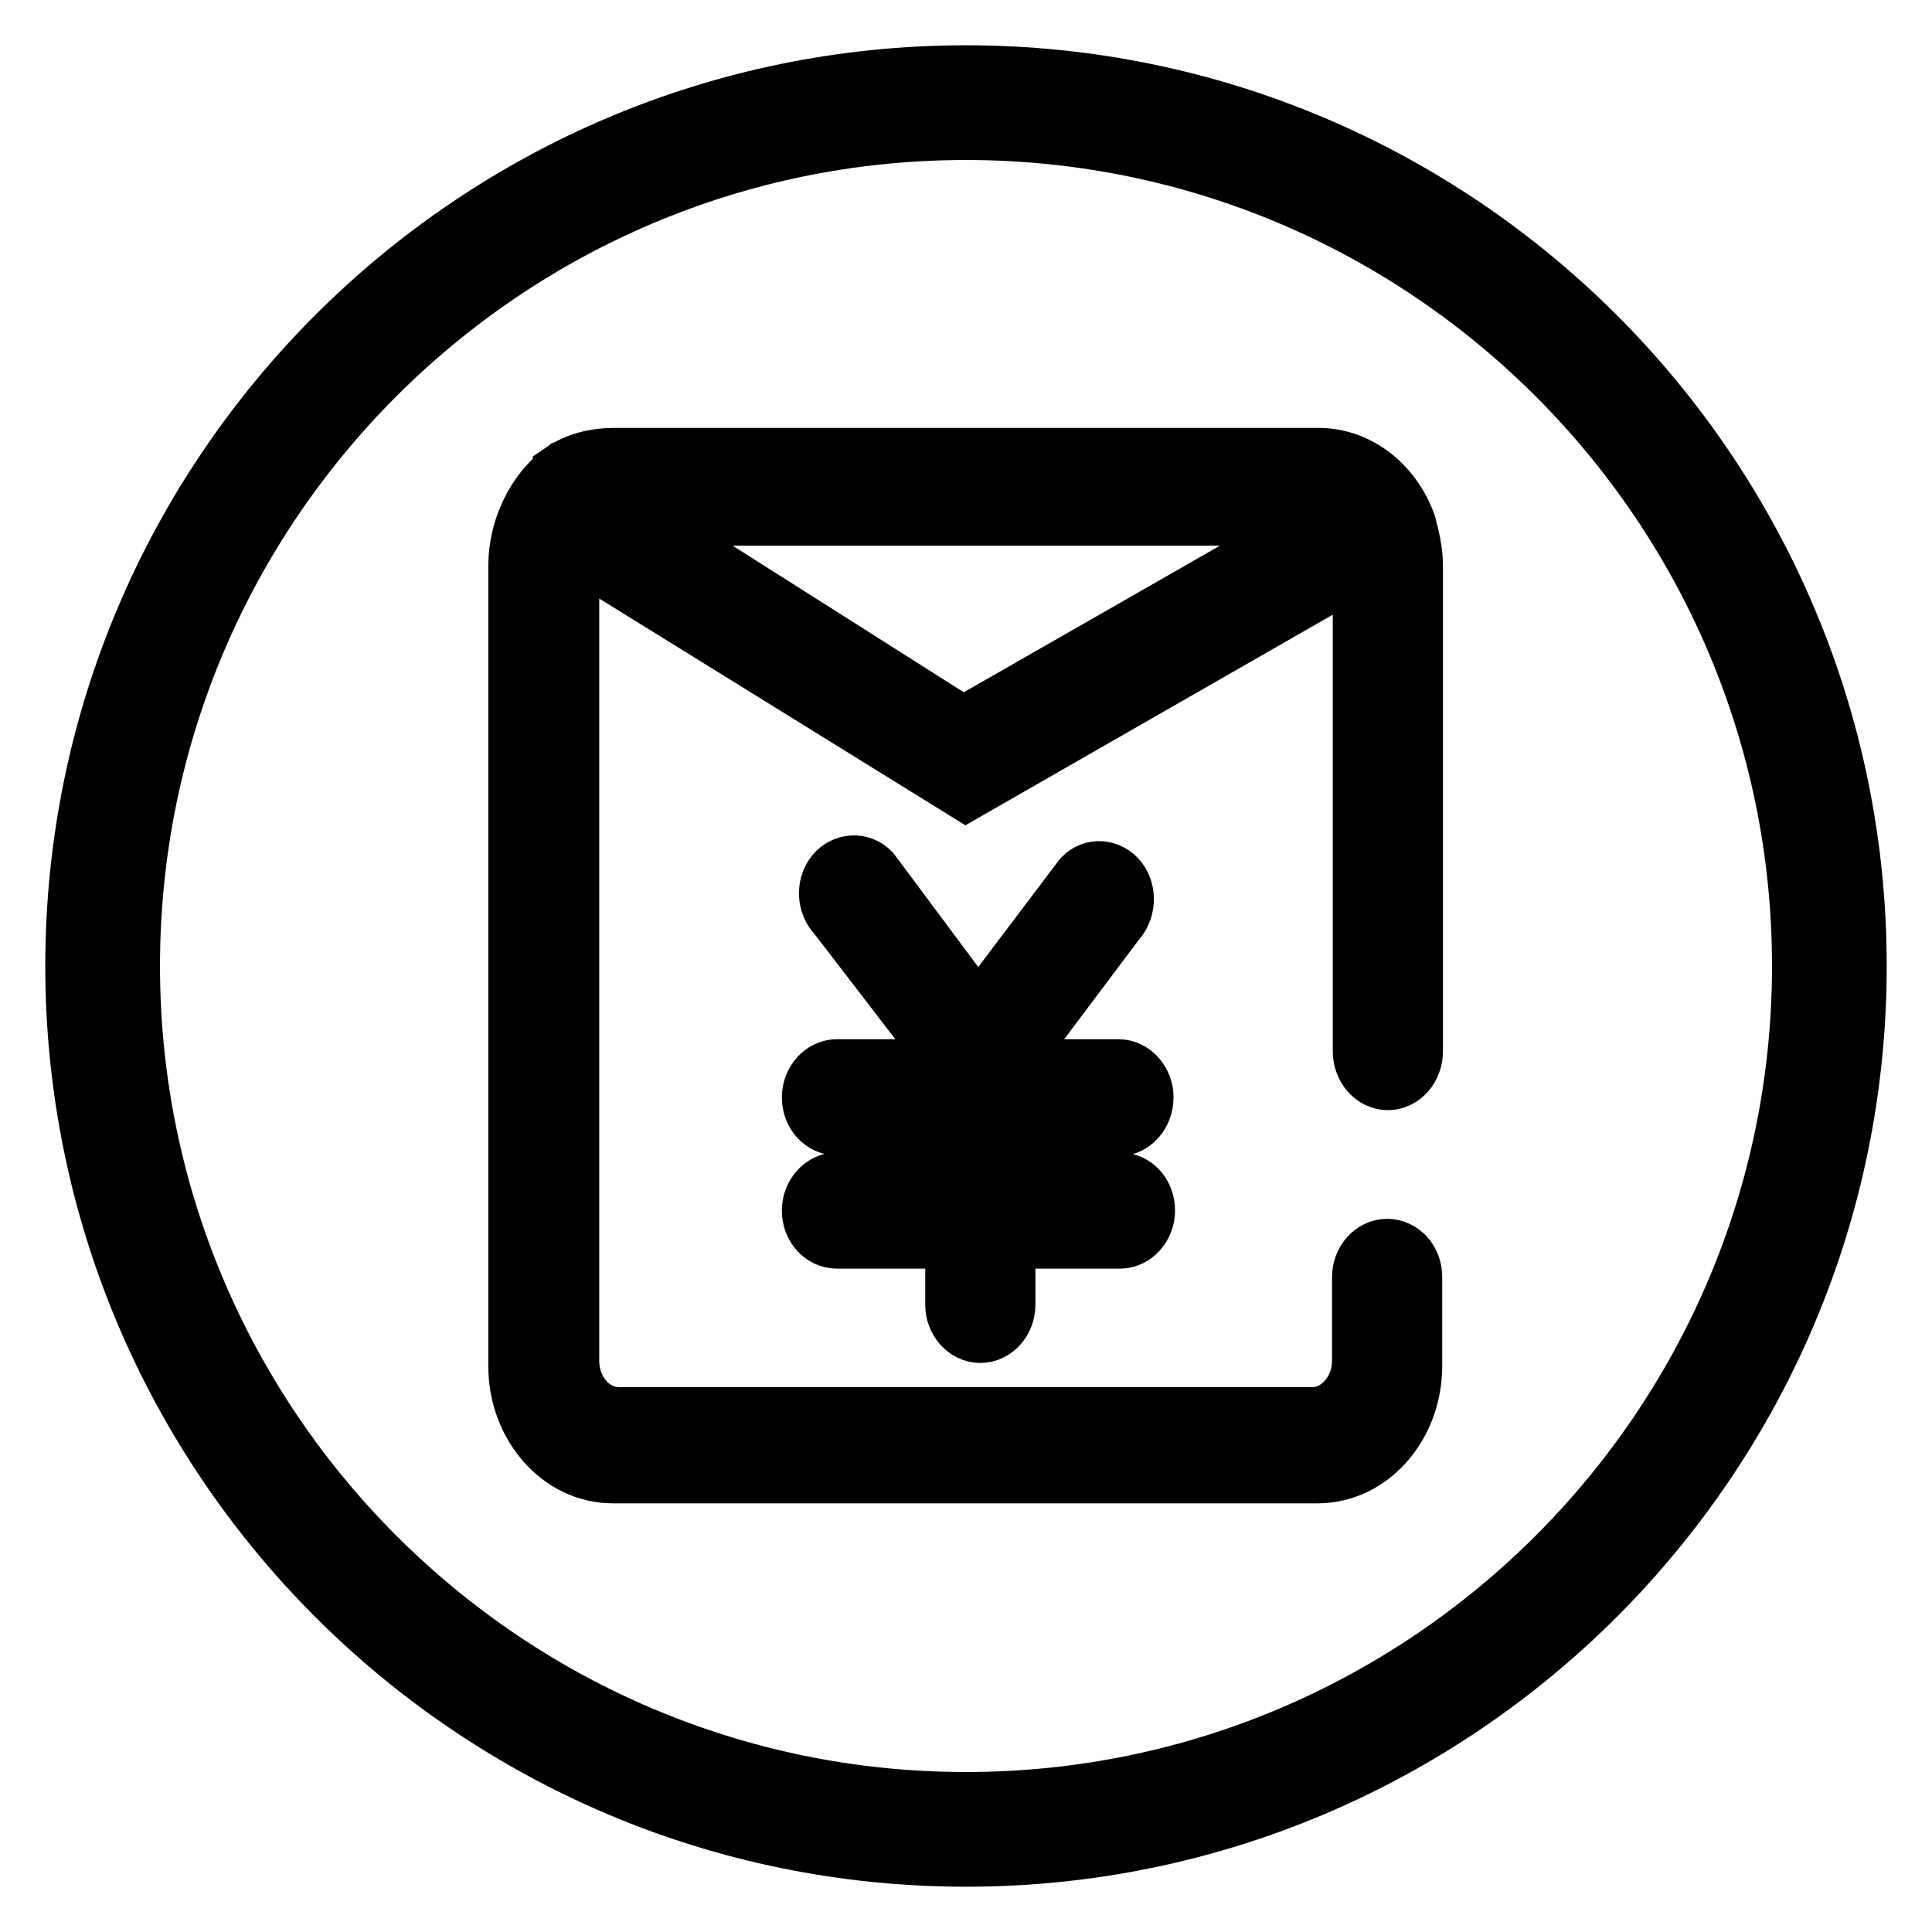 <?xml version="1.0" encoding="utf-8"?>
<!-- Svg Vector Icons : http://www.onlinewebfonts.com/icon -->
<!DOCTYPE svg PUBLIC "-//W3C//DTD SVG 1.1//EN" "http://www.w3.org/Graphics/SVG/1.1/DTD/svg11.dtd">
<svg version="1.1" xmlns="http://www.w3.org/2000/svg" xmlns:xlink="http://www.w3.org/1999/xlink" x="0px" y="0px" viewBox="0 0 256 256" enable-background="new 0 0 256 256" xml:space="preserve">
<g><g><path stroke-width="8" fill-opacity="0" stroke="#000000"  d="M183.9,143.1c1.8,0,3.3-1.7,3.3-3.8V75c0-1.3-0.2-2.6-0.5-3.9l0,0l-0.4-1.6c-1.9-5.2-6.4-8.8-11.6-8.8H81.3c-2.4,0-4.8,0.6-6.7,1.9l0,0.1l-0.1,0c-3.4,2.6-5.8,7.3-5.8,12.3v106c0,7.8,5.6,14.2,12.5,14.2h93.4c6.9,0,12.5-6.4,12.5-14.2v-11.8c0-2.1-1.5-3.7-3.3-3.7c-1.8,0-3.3,1.7-3.3,3.7l0,0l0,0l0,0v11.1c0,4.1-3,7.5-6.6,7.5h-64.8l0,0H82c-3.6,0-6.6-3.3-6.6-7.5V75.7c0-1.2,0.2-2.2,0.6-3.2l52,32.2l52.5-30.1c0,0.4,0.1,0.7,0.1,1.1v63.6C180.6,141.4,182.1,143.1,183.9,143.1z M127.6,96.4L83.3,68.3H174c0.7,0,1.4,0.1,2,0.4L127.6,96.4z M148.2,149.2L148.2,149.2c1.8,0,3.3-1.7,3.3-3.8c0-2-1.5-3.7-3.3-3.7H133l14.8-19.7l0,0c1.3-1.4,1.5-3.7,0.3-5.3c-1.2-1.5-3.3-1.7-4.6-0.3l-13.9,18.4l-14.3-19.2c-1.3-1.3-3.4-1.2-4.6,0.3c-1.2,1.5-1.1,3.9,0.3,5.3l0,0l15.6,20.3v0.2l-15.7,0v0c-1.8,0-3.3,1.7-3.3,3.7c0,2.1,1.5,3.7,3.3,3.7v0h15.7v7.6l-15.7,0v0c-1.8,0-3.3,1.7-3.3,3.7c0,2.1,1.5,3.7,3.3,3.7l0,0l15.7,0v8.8h0c0,2,1.5,3.7,3.3,3.7c1.8,0,3.3-1.7,3.3-3.7h0v-8.8h15.2v0c1.8,0,3.3-1.7,3.3-3.7c0-2.1-1.5-3.7-3.3-3.7H133v-7.6L148.2,149.2z"/><path stroke-width="8" fill-opacity="0" stroke="#000000"  d="M128,10C62.9,10,10,62.9,10,128c0,65.1,52.9,118,118,118c65.1,0,118-52.9,118-118C246,62.9,193.1,10,128,10z M128,238.8c-61.1,0-110.8-49.7-110.8-110.8C17.2,66.9,66.9,17.2,128,17.2c61.1,0,110.8,49.7,110.8,110.8C238.8,189.1,189.1,238.8,128,238.8z"/></g></g>
</svg>